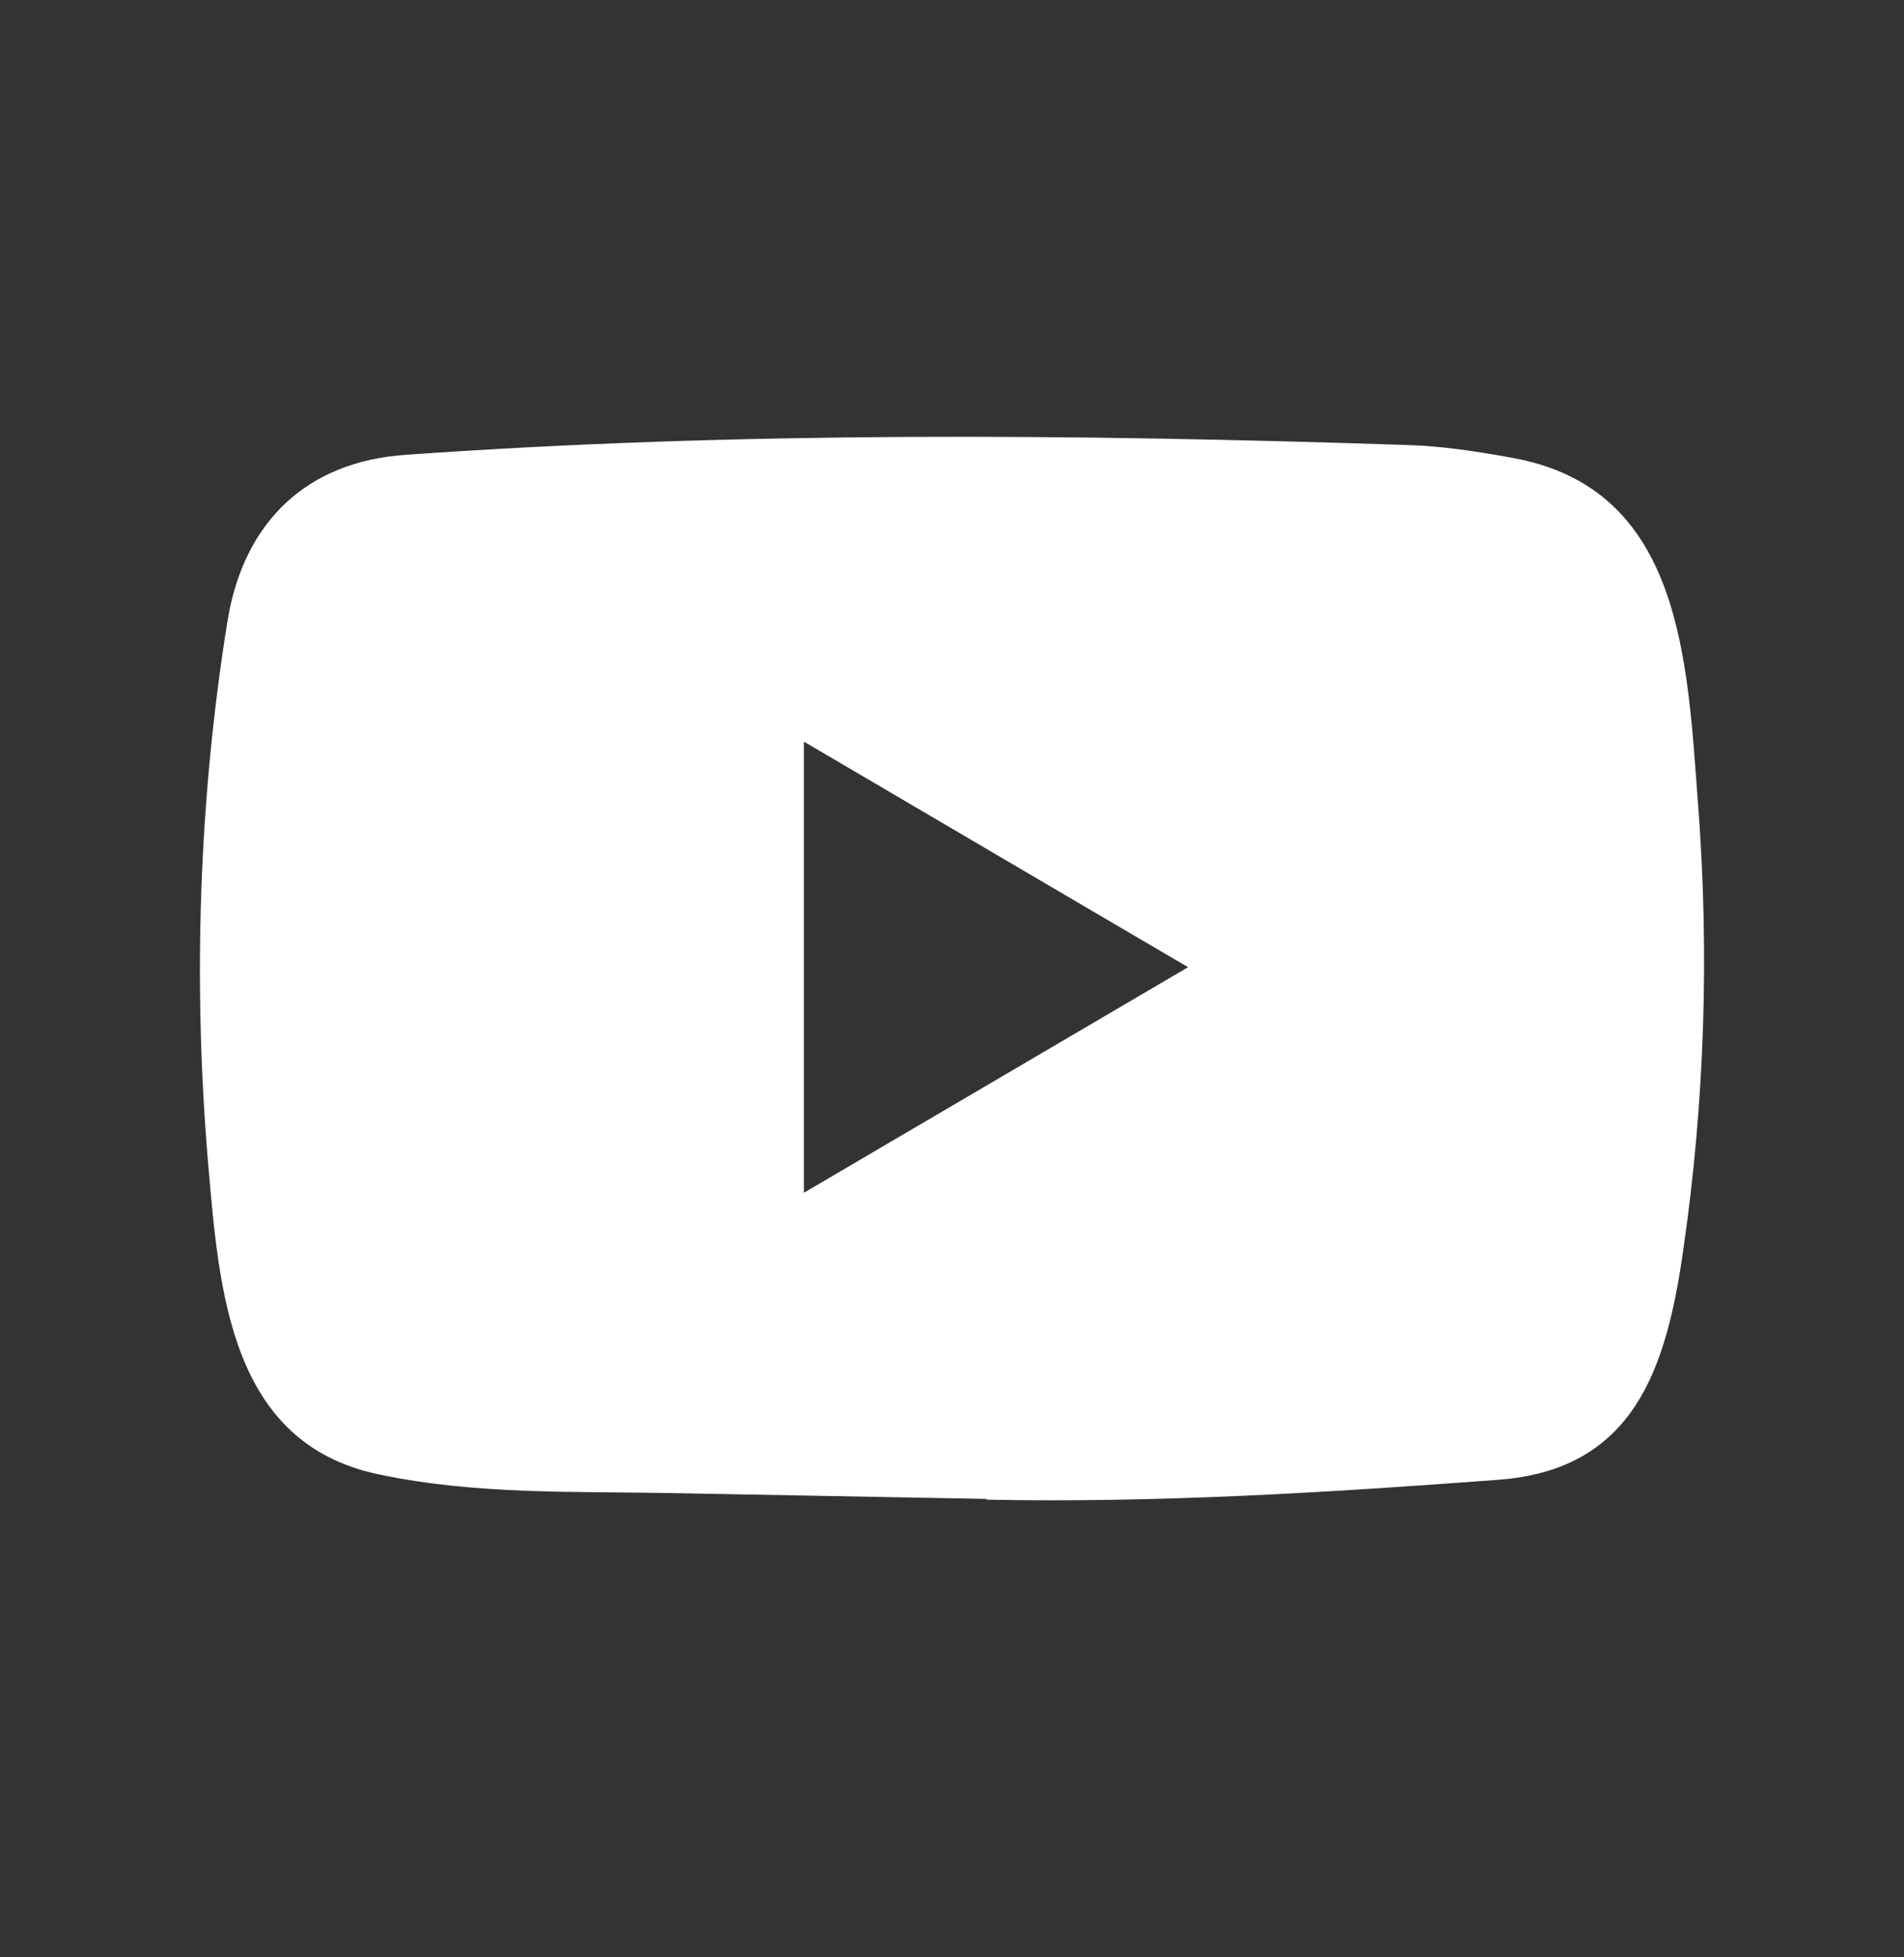 <svg width="36" height="37" viewBox="0 0 36 37" fill="none" xmlns="http://www.w3.org/2000/svg">
<rect x="0" y="0" width="36" height="37" fill="#333333" stroke="none"/>
<path d="M18.63 28.334L12.795 28.226C10.906 28.188 9.012 28.263 7.16 27.87C4.343 27.281 4.143 24.397 3.934 21.978C3.647 18.577 3.758 15.114 4.301 11.742C4.608 9.849 5.814 8.72 7.68 8.597C13.979 8.151 20.32 8.204 26.605 8.412C27.268 8.431 27.937 8.536 28.591 8.654C31.822 9.233 31.901 12.501 32.11 15.252C32.319 18.032 32.231 20.826 31.832 23.587C31.512 25.873 30.899 27.789 28.313 27.974C25.073 28.216 21.907 28.411 18.658 28.349C18.658 28.334 18.639 28.334 18.63 28.334ZM15.2 22.547C17.642 21.115 20.037 19.706 22.464 18.283C20.018 16.851 17.628 15.442 15.2 14.019V22.547Z" fill="white"/>
</svg>

